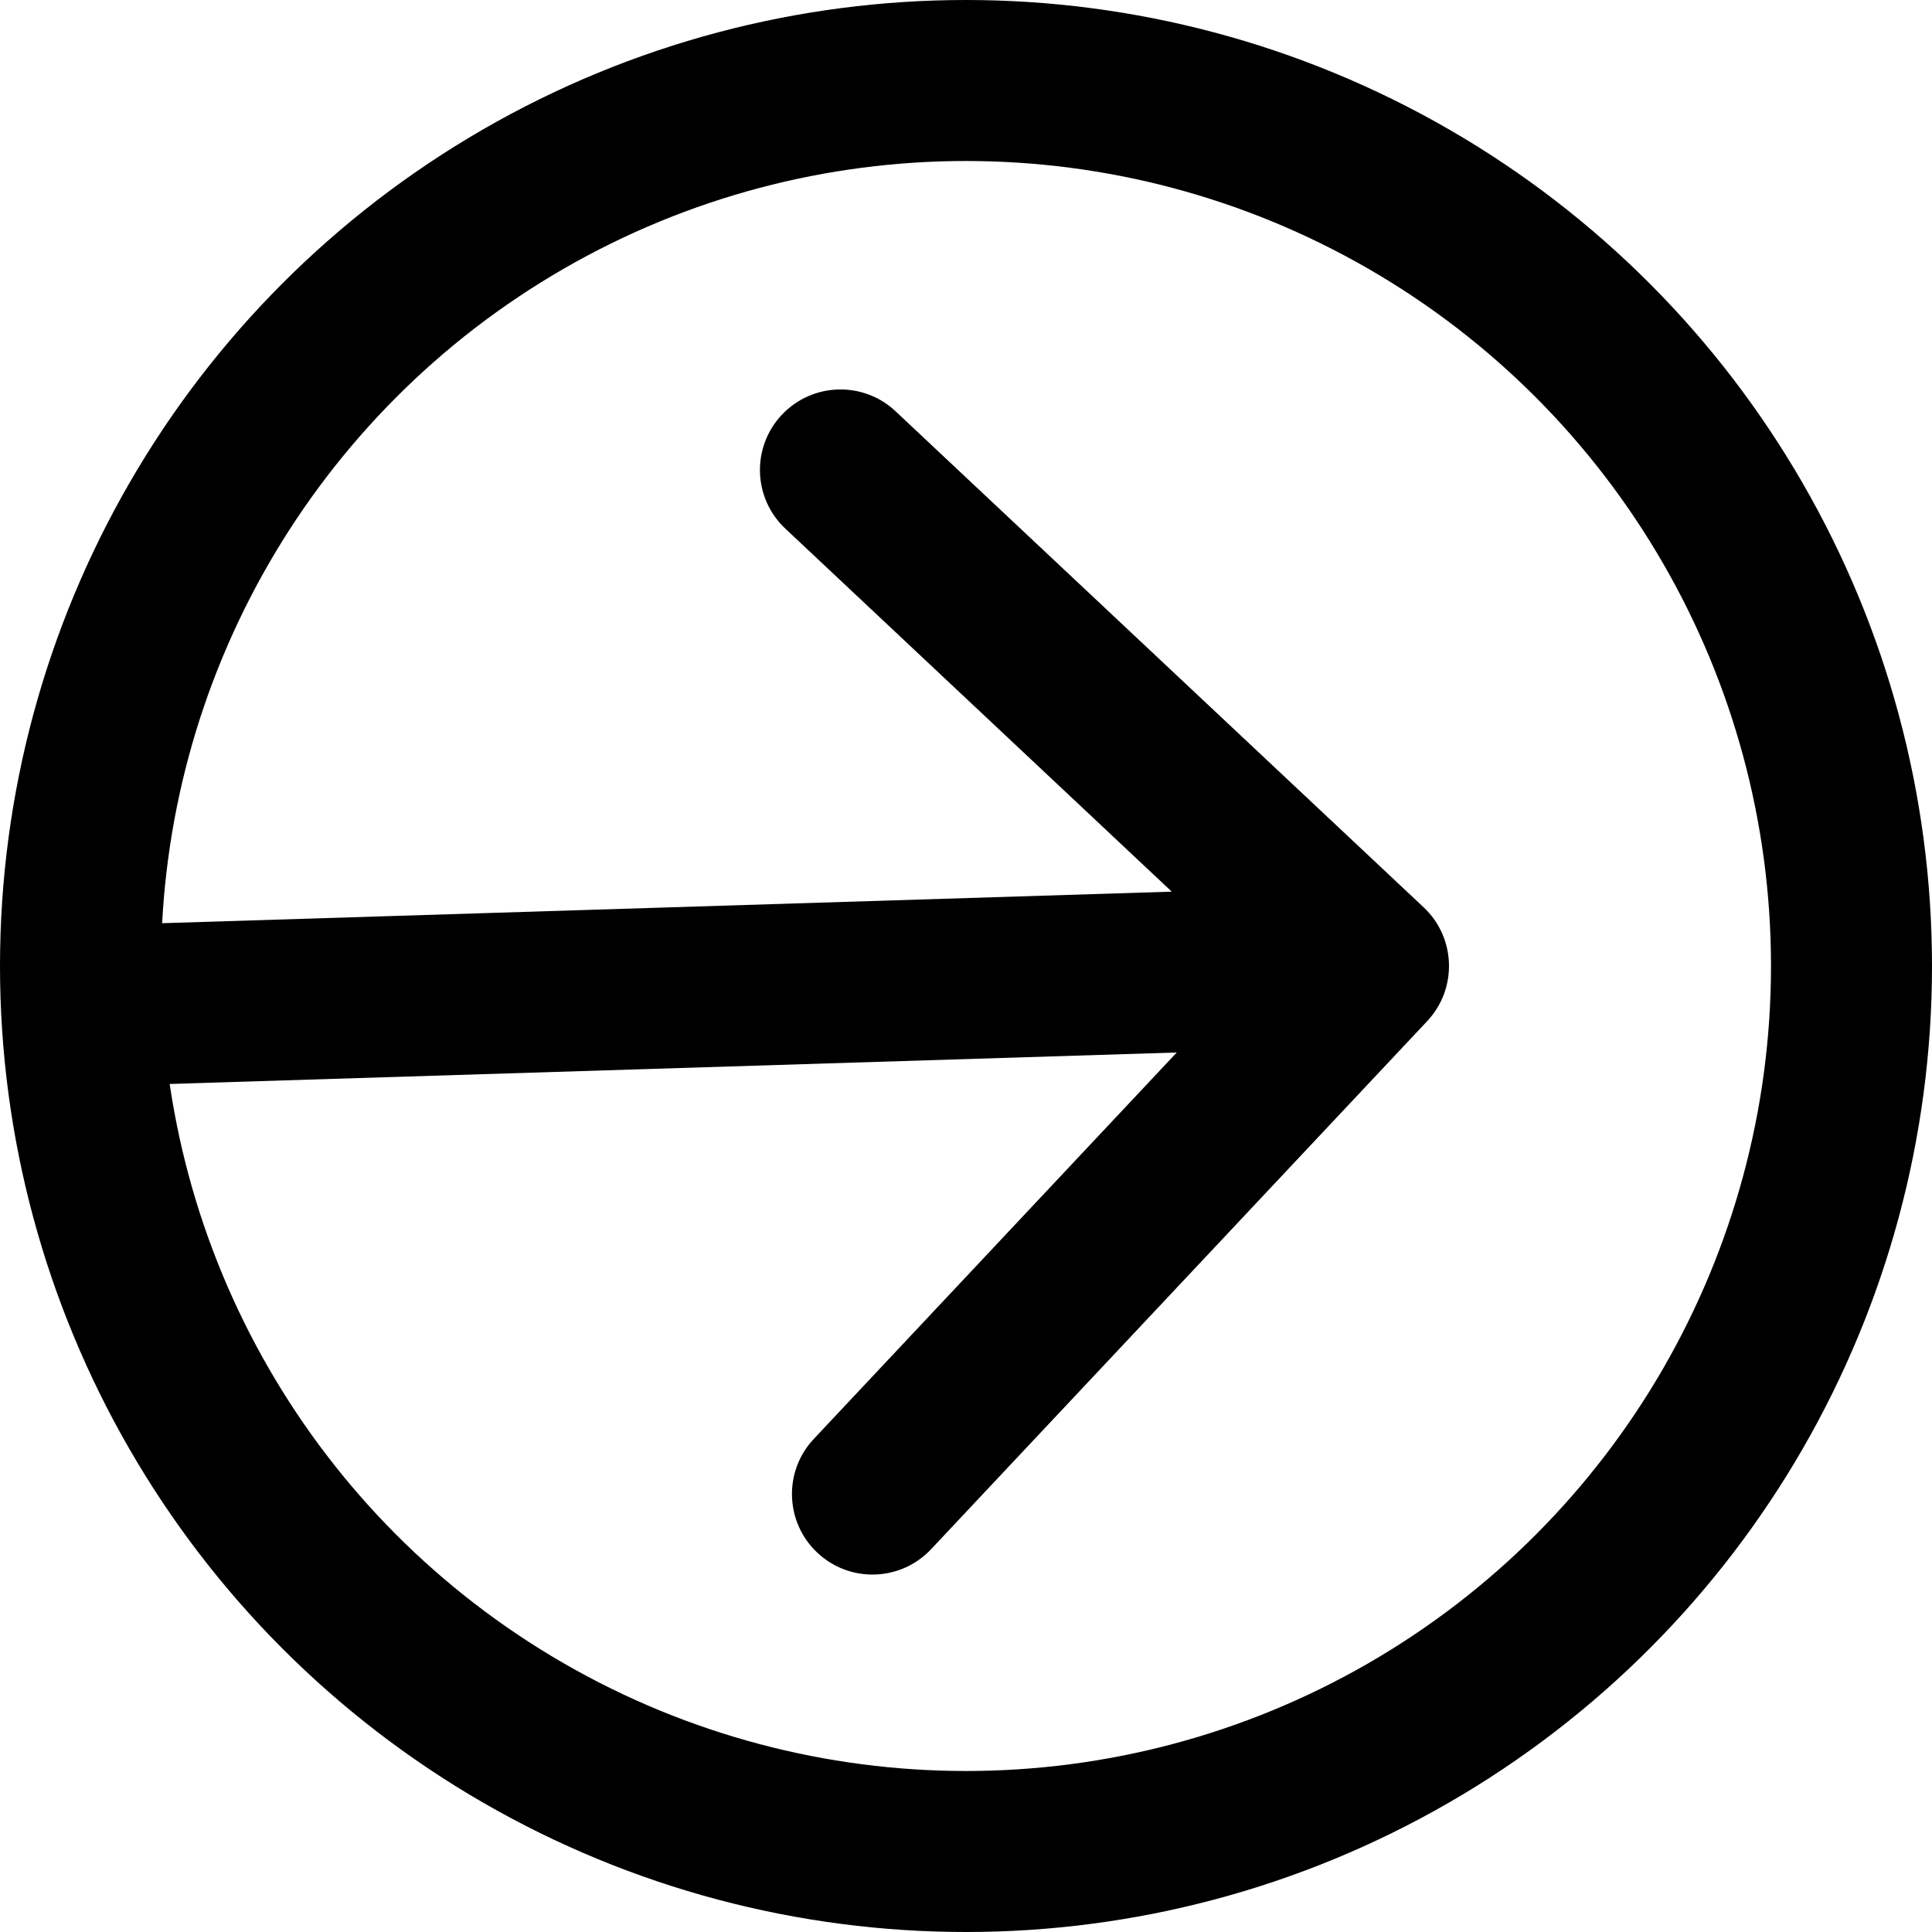 <?xml version="1.0" encoding="UTF-8"?> <svg xmlns="http://www.w3.org/2000/svg" width="24" height="24" viewBox="0 0 24 24" fill="none"><circle cx="12" cy="12" r="11" stroke="black" stroke-width="2"></circle><path d="M17.729 12.685C18.107 12.282 18.087 11.649 17.685 11.271L11.125 5.109C10.723 4.731 10.09 4.751 9.712 5.153C9.333 5.556 9.353 6.189 9.756 6.567L15.586 12.044L10.109 17.875C9.731 18.277 9.751 18.91 10.153 19.288C10.556 19.667 11.189 19.647 11.567 19.244L17.729 12.685ZM1.031 13.499L17.031 12.999L16.969 11.001L0.969 11.501L1.031 13.499Z" fill="black"></path></svg> 